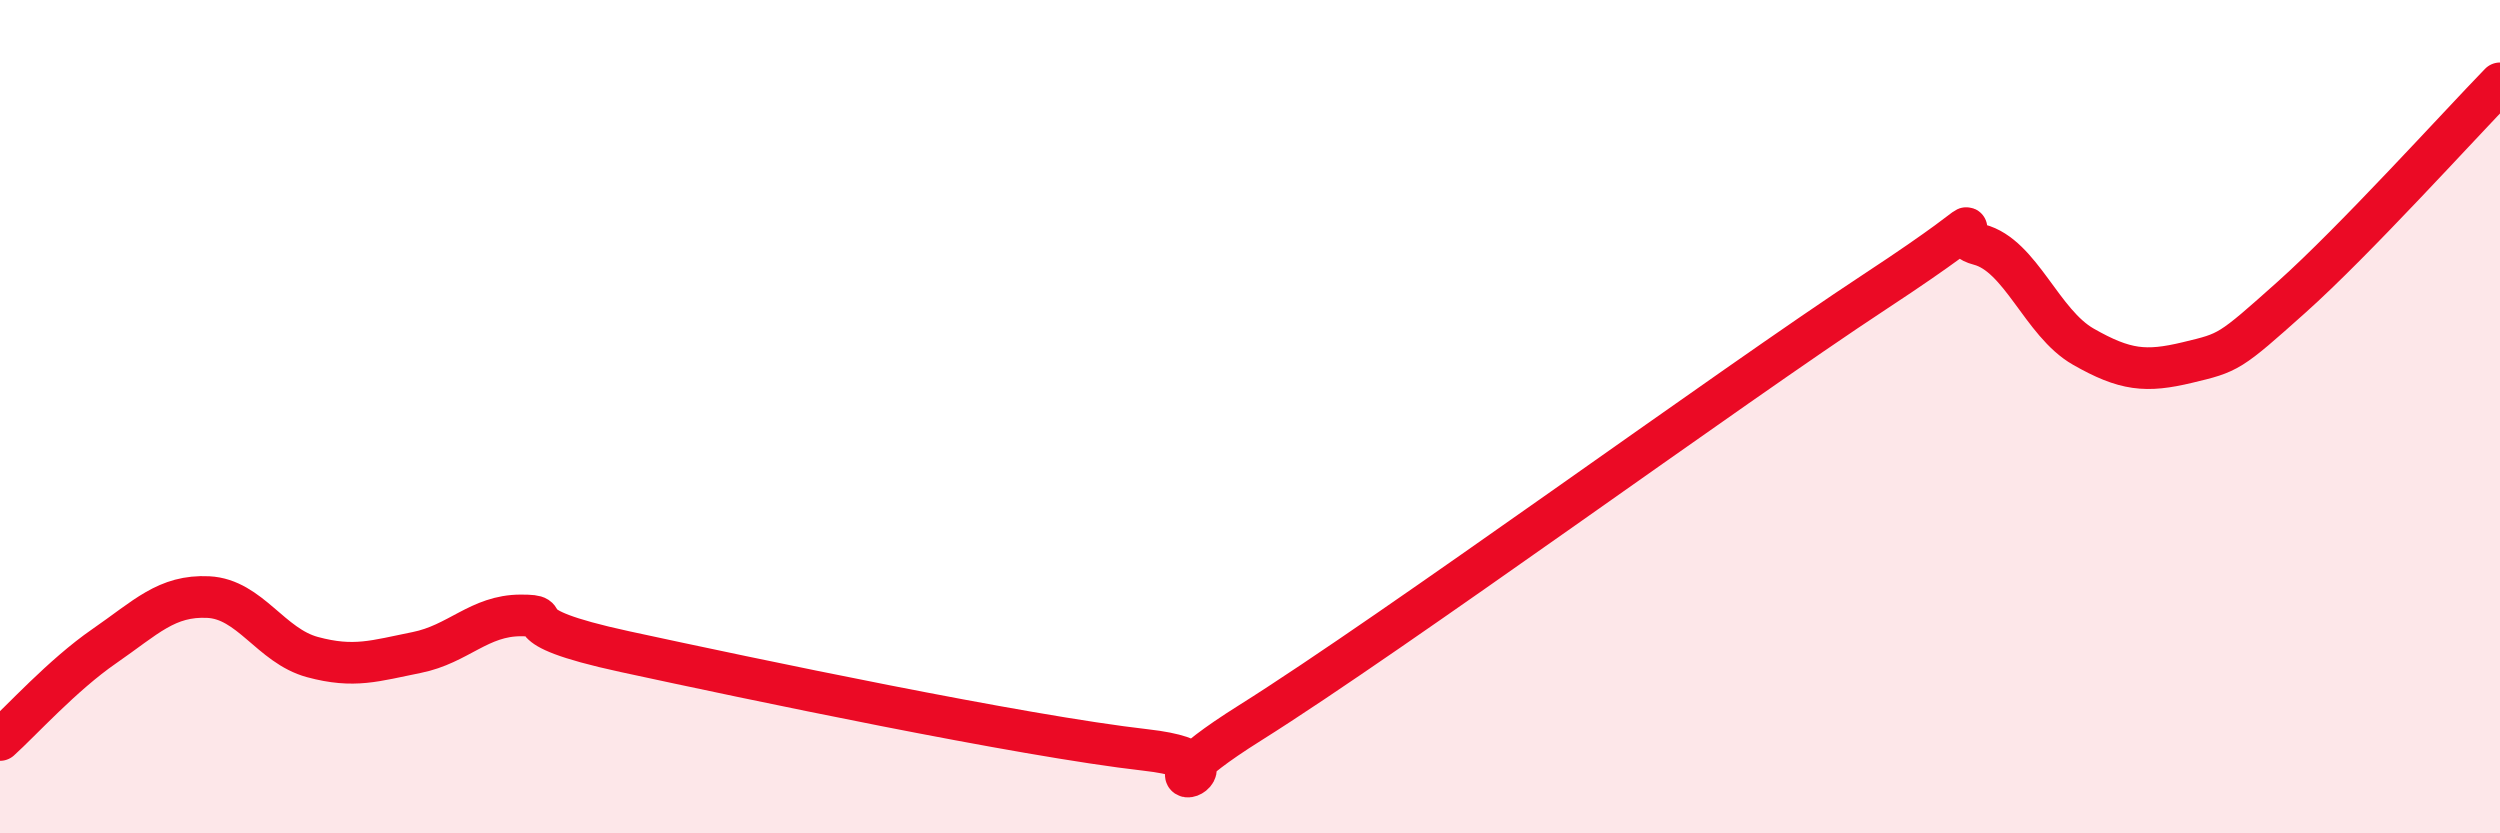 
    <svg width="60" height="20" viewBox="0 0 60 20" xmlns="http://www.w3.org/2000/svg">
      <path
        d="M 0,17.76 C 0.5,17.31 1.5,16.2 2.5,15.51 C 3.5,14.82 4,14.28 5,14.33 C 6,14.38 6.5,15.5 7.5,15.77 C 8.5,16.04 9,15.86 10,15.66 C 11,15.46 11.5,14.77 12.5,14.77 C 13.5,14.77 12,14.99 15,15.64 C 18,16.29 24.5,17.66 27.5,18 C 30.5,18.34 26.5,19.55 30,17.35 C 33.5,15.15 41.5,9.3 45,7 C 48.5,4.7 46.5,5.61 47.5,5.87 C 48.5,6.13 49,7.75 50,8.32 C 51,8.89 51.5,8.94 52.5,8.7 C 53.5,8.46 53.5,8.47 55,7.13 C 56.5,5.79 59,3.03 60,2L60 20L0 20Z"
        fill="#EB0A25"
        opacity="0.1"
        stroke-linecap="round"
        stroke-linejoin="round"
      />
      <path
        d="M 0,17.76 C 0.5,17.31 1.5,16.2 2.5,15.51 C 3.5,14.82 4,14.28 5,14.33 C 6,14.38 6.5,15.5 7.5,15.77 C 8.5,16.04 9,15.86 10,15.66 C 11,15.46 11.5,14.77 12.5,14.77 C 13.5,14.77 12,14.99 15,15.64 C 18,16.29 24.5,17.66 27.5,18 C 30.5,18.34 26.5,19.55 30,17.35 C 33.5,15.15 41.5,9.3 45,7 C 48.5,4.7 46.5,5.61 47.5,5.87 C 48.5,6.13 49,7.75 50,8.32 C 51,8.89 51.5,8.94 52.5,8.7 C 53.5,8.46 53.5,8.47 55,7.13 C 56.5,5.79 59,3.03 60,2"
        stroke="#EB0A25"
        stroke-width="1"
        fill="none"
        stroke-linecap="round"
        stroke-linejoin="round"
      />
    </svg>
  